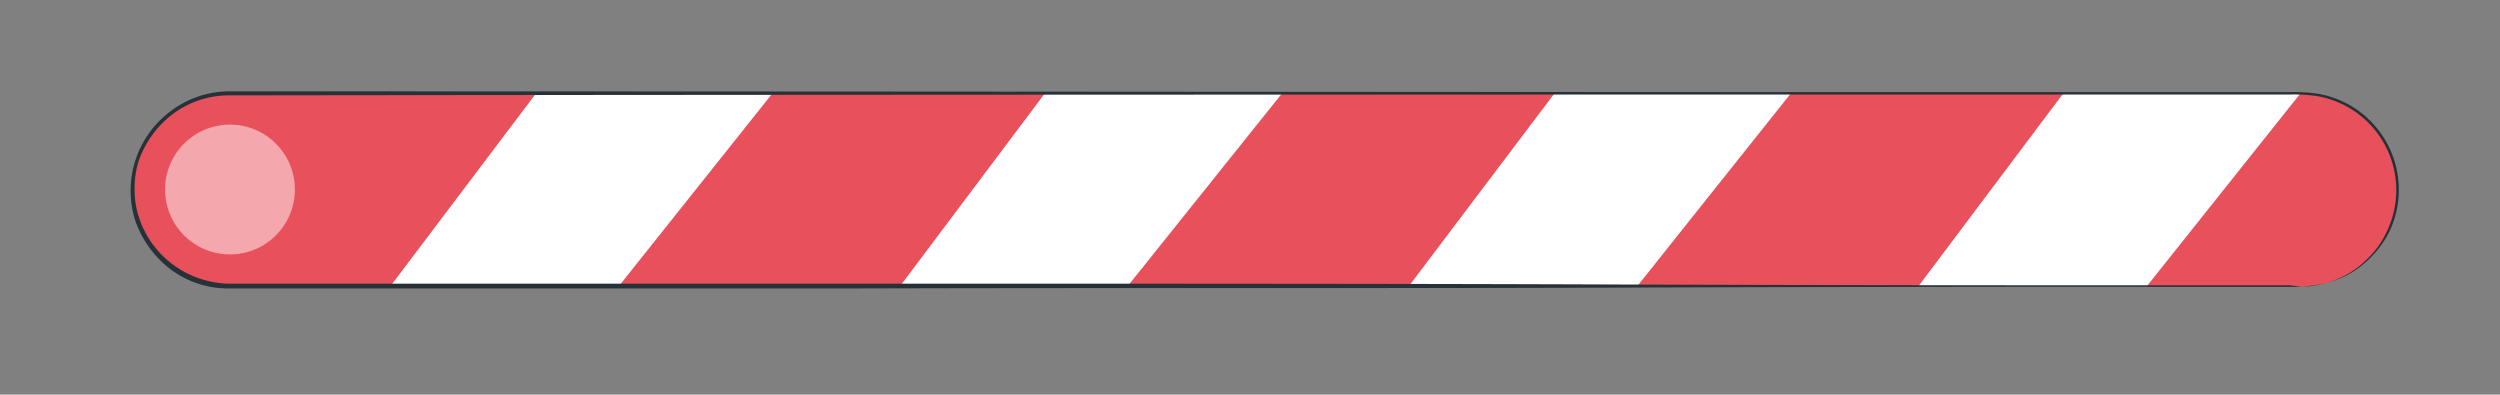 <?xml version="1.0" encoding="UTF-8"?> <svg xmlns="http://www.w3.org/2000/svg" id="Слой_1" data-name="Слой 1" viewBox="0 0 312 49.25"><rect x="0" y="0" width="312" height="49.25" fill="#808080" stroke="none"/> <defs> <style>.cls-1{fill:#e8505b;}.cls-2{opacity:0.5;}.cls-3{fill:#fff;}.cls-4{fill:#263238;}</style> </defs> <path class="cls-1" d="M287.2,35.75H28.5a12.08,12.08,0,0,1-12.1-12.1h0a12.08,12.08,0,0,1,12.1-12.1H287.1a12.08,12.08,0,0,1,12.1,12.1h0A12.06,12.06,0,0,1,287.2,35.75Z"></path> <g class="cls-2"> <circle class="cls-3" cx="28.7" cy="23.65" r="8.1"></circle> </g> <polygon class="cls-3" points="48.7 35.75 66.9 11.65 96.4 11.65 77.2 35.75 48.7 35.75"></polygon> <polygon class="cls-3" points="112.3 35.75 130.4 11.65 160 11.65 140.7 35.75 112.3 35.75"></polygon> <polygon class="cls-3" points="175.8 35.75 194 11.65 223.5 11.65 204.3 35.75 175.8 35.75"></polygon> <polygon class="cls-3" points="239.4 35.75 257.5 11.65 287.1 11.65 267.9 35.75 239.4 35.75"></polygon> <path class="cls-4" d="M287.2,35.75h.4a4.91,4.91,0,0,0,1.1-.1,12,12,0,0,0,4.2-1.4,11.34,11.34,0,0,0,2.6-2,10.93,10.93,0,0,0,2.3-3.2A11.91,11.91,0,0,0,289.2,12a20,20,0,0,0-3.5-.2H238.2c-53.7,0-127.8,0-209.6.1a11.74,11.74,0,0,0-7,2.3,12.6,12.6,0,0,0-4.3,5.9,11.19,11.19,0,0,0-.5,3.6,10.88,10.88,0,0,0,.6,3.6,11.87,11.87,0,0,0,4.3,5.8,12.08,12.08,0,0,0,6.8,2.3h77.7c35.5,0,67.4,0,94.2.1s48.5.1,63.5.1h21.8c.9.1,1.5.2,1.5.2H263.9c-15,0-36.7,0-63.5.1s-58.8,0-94.2.1H28.5a12,12,0,0,1-7.1-2.3,13.05,13.05,0,0,1-4.5-6.1,12.36,12.36,0,0,1,4.5-13.8,12.06,12.06,0,0,1,7.3-2.4c81.9,0,156,.1,209.6.1h47.5a20,20,0,0,1,3.5.2,12.16,12.16,0,0,1,8.8,17.4,12.75,12.75,0,0,1-5.1,5.2,12.35,12.35,0,0,1-4.3,1.3A8.63,8.63,0,0,1,287.2,35.75Z"></path> </svg> 
